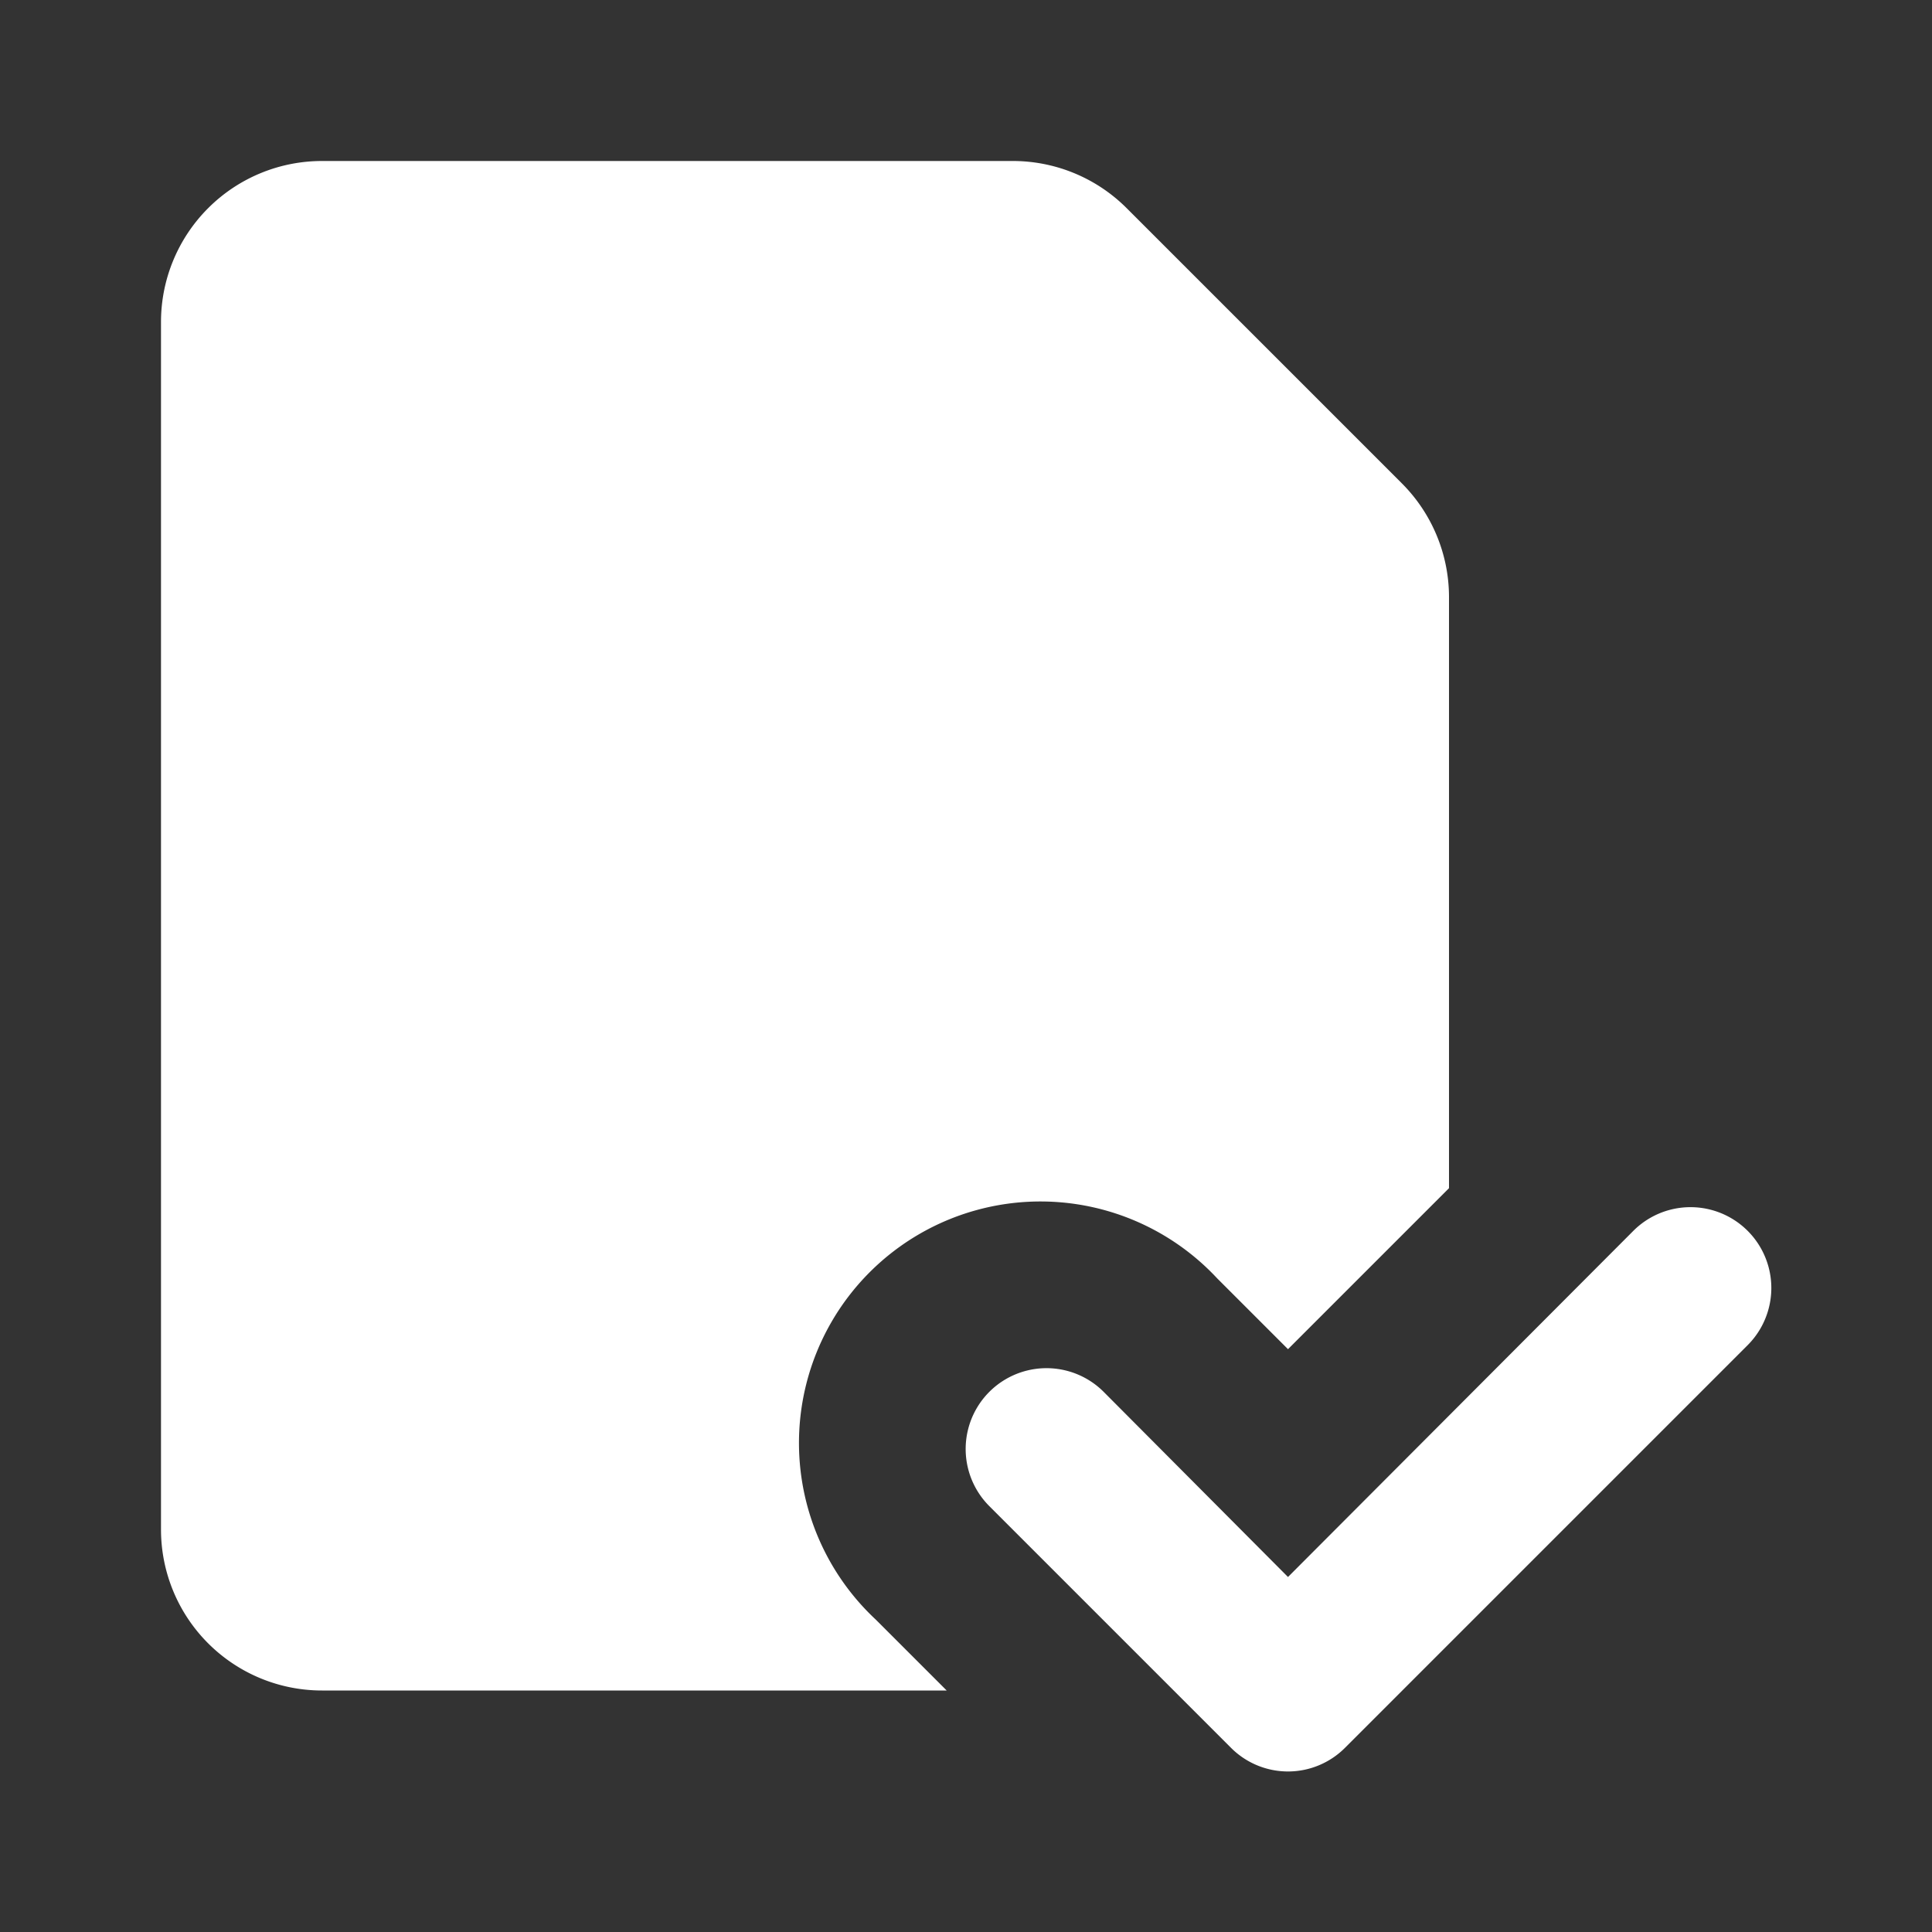 <?xml version="1.0" encoding="utf-8"?><!-- Uploaded to: SVG Repo, www.svgrepo.com, Generator: SVG Repo Mixer Tools -->
<svg fill="#ffffff" width="800px" height="800px" viewBox="0 0 24 24" xmlns="http://www.w3.org/2000/svg" id="file-check" class="icon glyph"><rect x="0" y="0" width="24" height="24" fill="#333333" stroke="none"/><path d="M18,7.41v7.35l-2,2-.88-.88a3,3,0,1,0-4.24,4.24l.88.88H4a2,2,0,0,1-2-2V4A2,2,0,0,1,4,2h8.59A2,2,0,0,1,14,2.59L17.41,6A2,2,0,0,1,18,7.41Zm-1.29,14.3,5-5a1,1,0,0,0-1.42-1.42L16,19.59l-2.29-2.3a1,1,0,0,0-1.42,1.42l3,3a1,1,0,0,0,1.42,0Z"></path></svg>